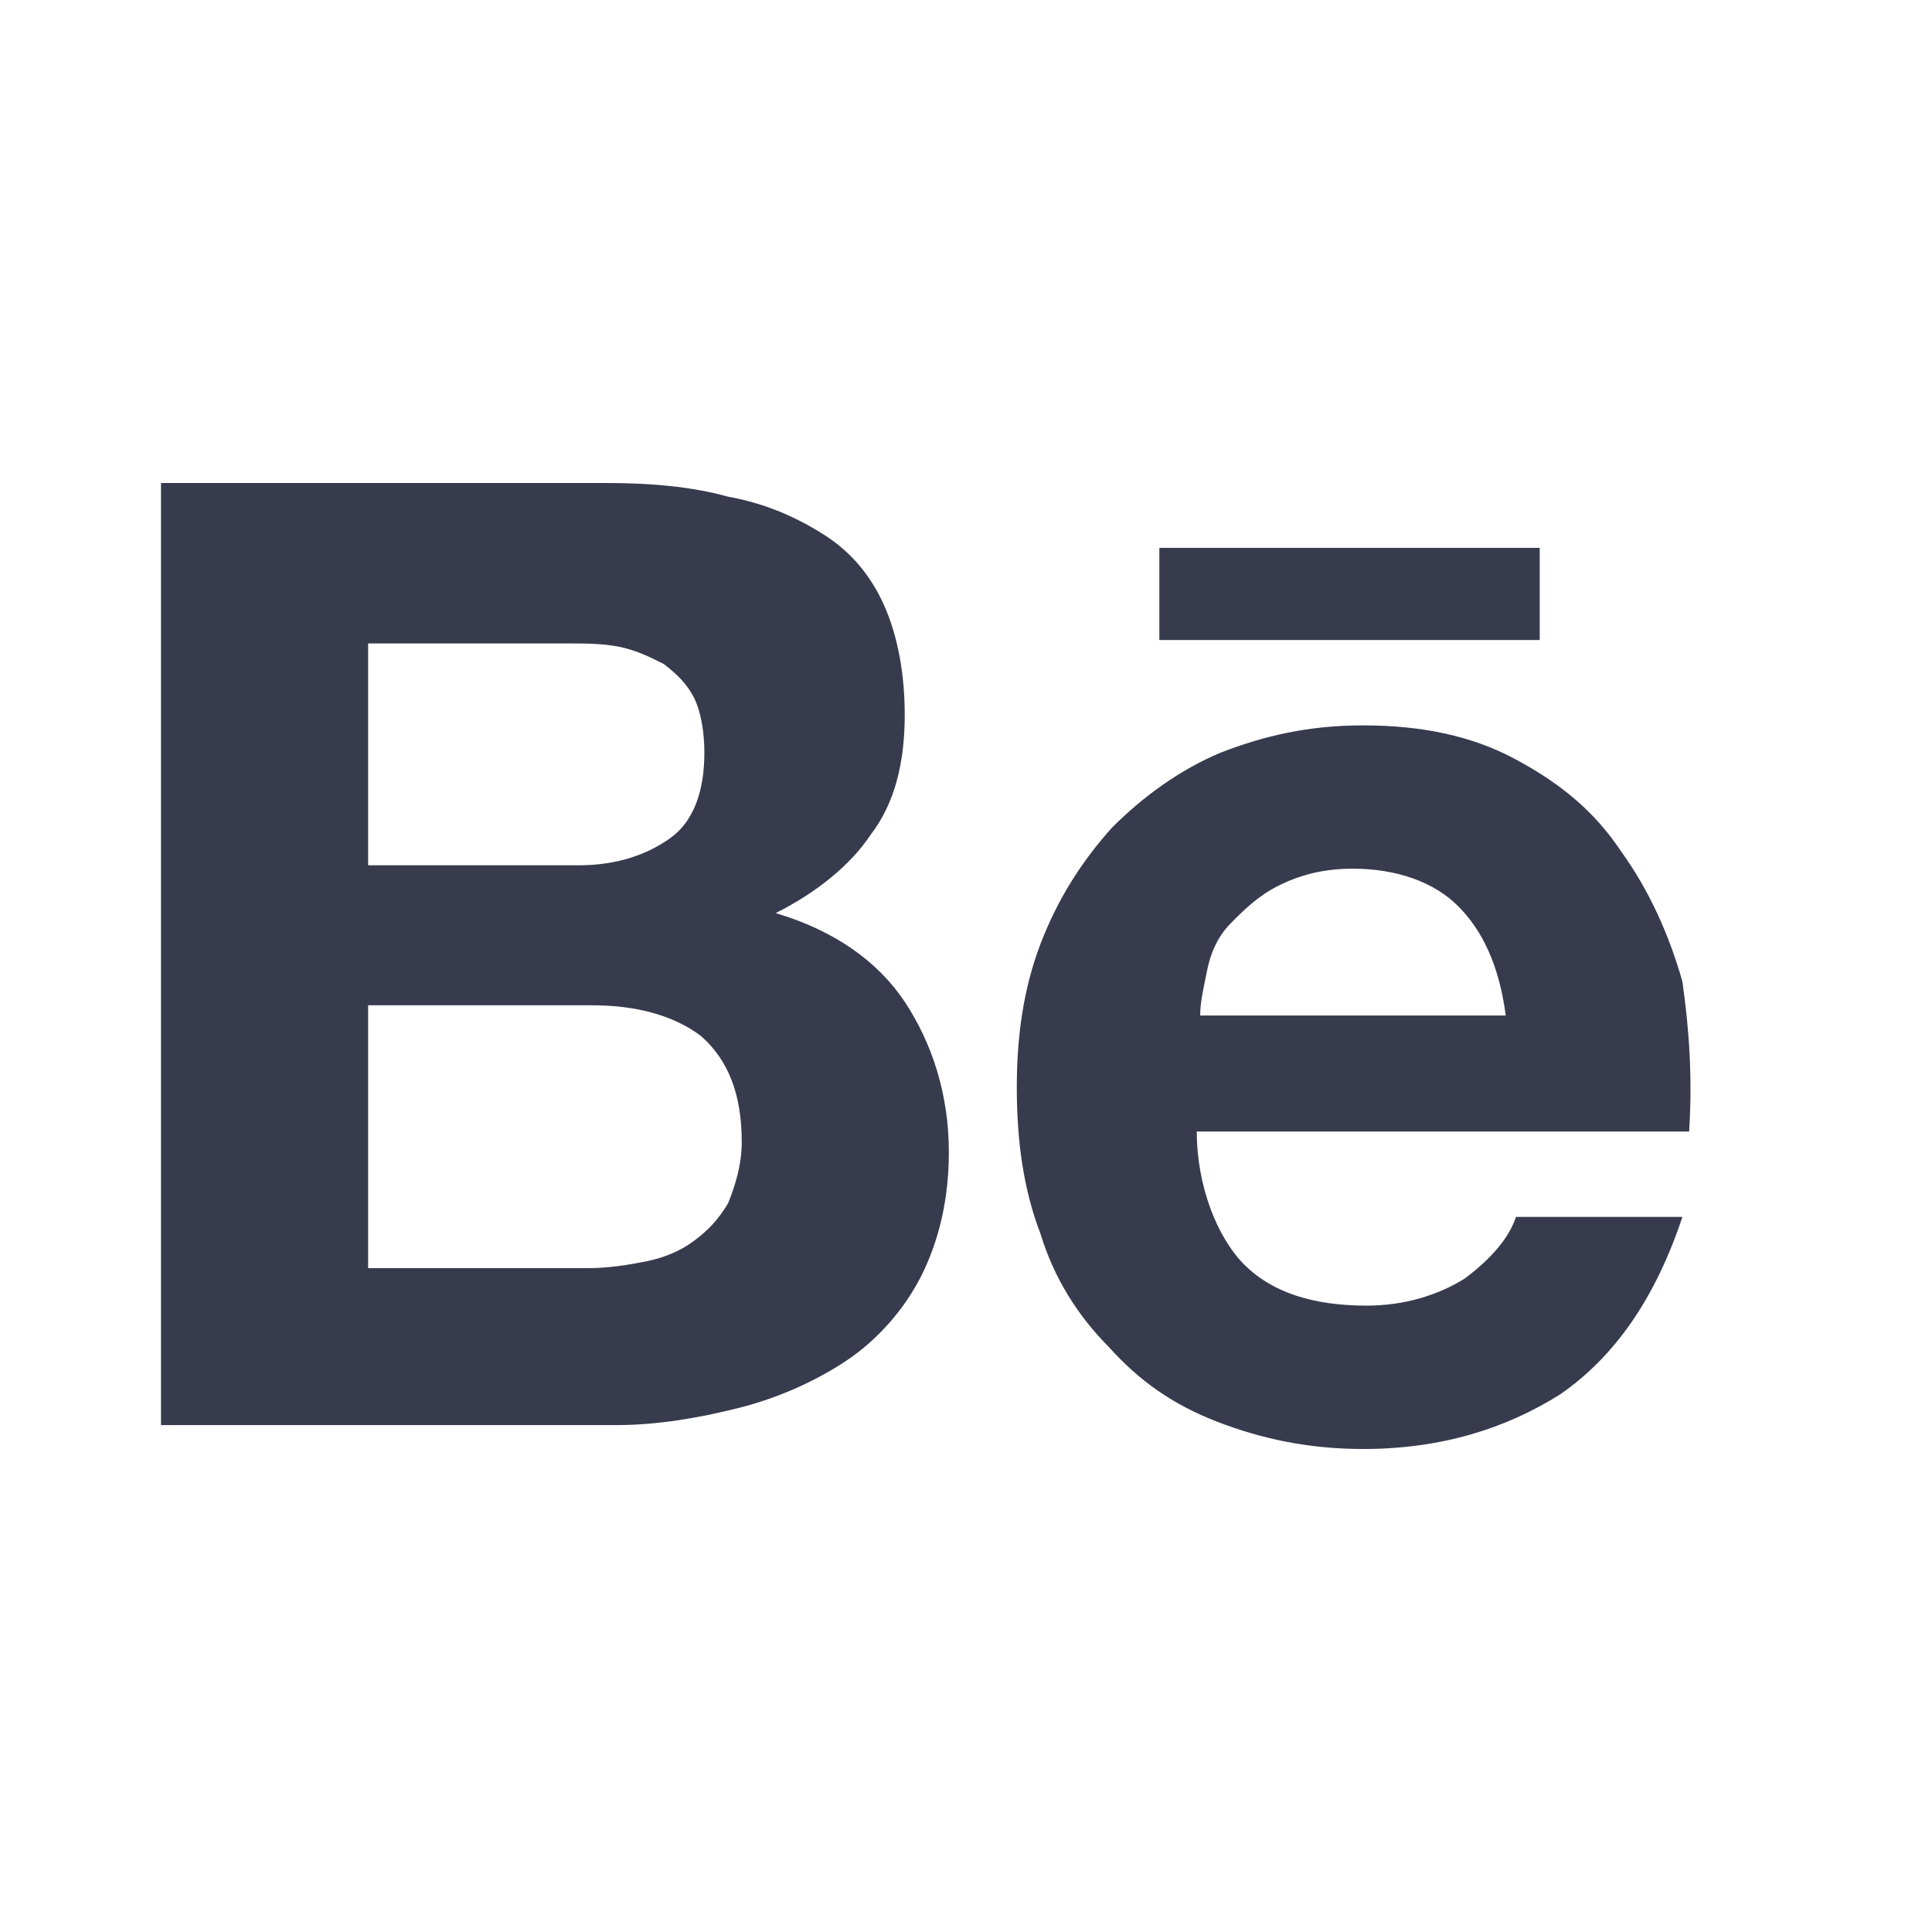 <svg width="24" height="24" viewBox="0 0 24 24" fill="none" xmlns="http://www.w3.org/2000/svg">
<path d="M7.526 6C8.075 6 8.581 6.042 9.045 6.17C9.509 6.254 9.889 6.424 10.226 6.636C10.564 6.848 10.817 7.145 10.986 7.527C11.154 7.908 11.239 8.375 11.239 8.883C11.239 9.477 11.112 9.986 10.817 10.367C10.564 10.749 10.142 11.088 9.636 11.343C10.353 11.555 10.901 11.936 11.239 12.445C11.576 12.954 11.787 13.59 11.787 14.311C11.787 14.905 11.661 15.413 11.45 15.838C11.239 16.262 10.901 16.643 10.521 16.898C10.142 17.152 9.678 17.364 9.172 17.491C8.665 17.618 8.159 17.703 7.653 17.703H2V6H7.526ZM7.189 10.749C7.653 10.749 8.033 10.622 8.328 10.41C8.623 10.198 8.75 9.816 8.75 9.35C8.75 9.095 8.707 8.841 8.623 8.671C8.539 8.502 8.412 8.375 8.243 8.247C8.075 8.163 7.906 8.078 7.695 8.035C7.484 7.993 7.273 7.993 7.02 7.993H4.573V10.749H7.189ZM7.315 15.753C7.568 15.753 7.822 15.71 8.033 15.668C8.243 15.625 8.454 15.541 8.623 15.413C8.792 15.286 8.918 15.159 9.045 14.947C9.129 14.735 9.214 14.481 9.214 14.184C9.214 13.59 9.045 13.166 8.707 12.869C8.37 12.615 7.906 12.488 7.358 12.488H4.573V15.753H7.315ZM15.457 15.71C15.795 16.049 16.301 16.219 16.976 16.219C17.44 16.219 17.862 16.092 18.199 15.88C18.537 15.625 18.748 15.371 18.832 15.117H20.899C20.562 16.134 20.055 16.855 19.38 17.322C18.705 17.746 17.904 18 16.934 18C16.259 18 15.668 17.873 15.12 17.661C14.571 17.449 14.149 17.152 13.77 16.728C13.39 16.346 13.095 15.88 12.926 15.329C12.715 14.777 12.631 14.184 12.631 13.505C12.631 12.869 12.715 12.276 12.926 11.724C13.137 11.173 13.432 10.707 13.812 10.283C14.192 9.901 14.656 9.562 15.162 9.35C15.71 9.138 16.259 9.011 16.934 9.011C17.651 9.011 18.284 9.138 18.832 9.435C19.38 9.731 19.802 10.071 20.14 10.579C20.477 11.046 20.73 11.597 20.899 12.191C20.983 12.784 21.026 13.378 20.983 14.056H14.867C14.867 14.735 15.12 15.371 15.457 15.71ZM18.115 11.258C17.82 10.961 17.355 10.791 16.807 10.791C16.427 10.791 16.132 10.876 15.879 11.004C15.626 11.131 15.457 11.3 15.288 11.47C15.12 11.64 15.035 11.852 14.993 12.064C14.951 12.276 14.909 12.445 14.909 12.615H18.705C18.621 11.979 18.41 11.555 18.115 11.258ZM14.402 6.806H19.127V7.951H14.402V6.806Z" fill="#373B4D"/>
</svg>
